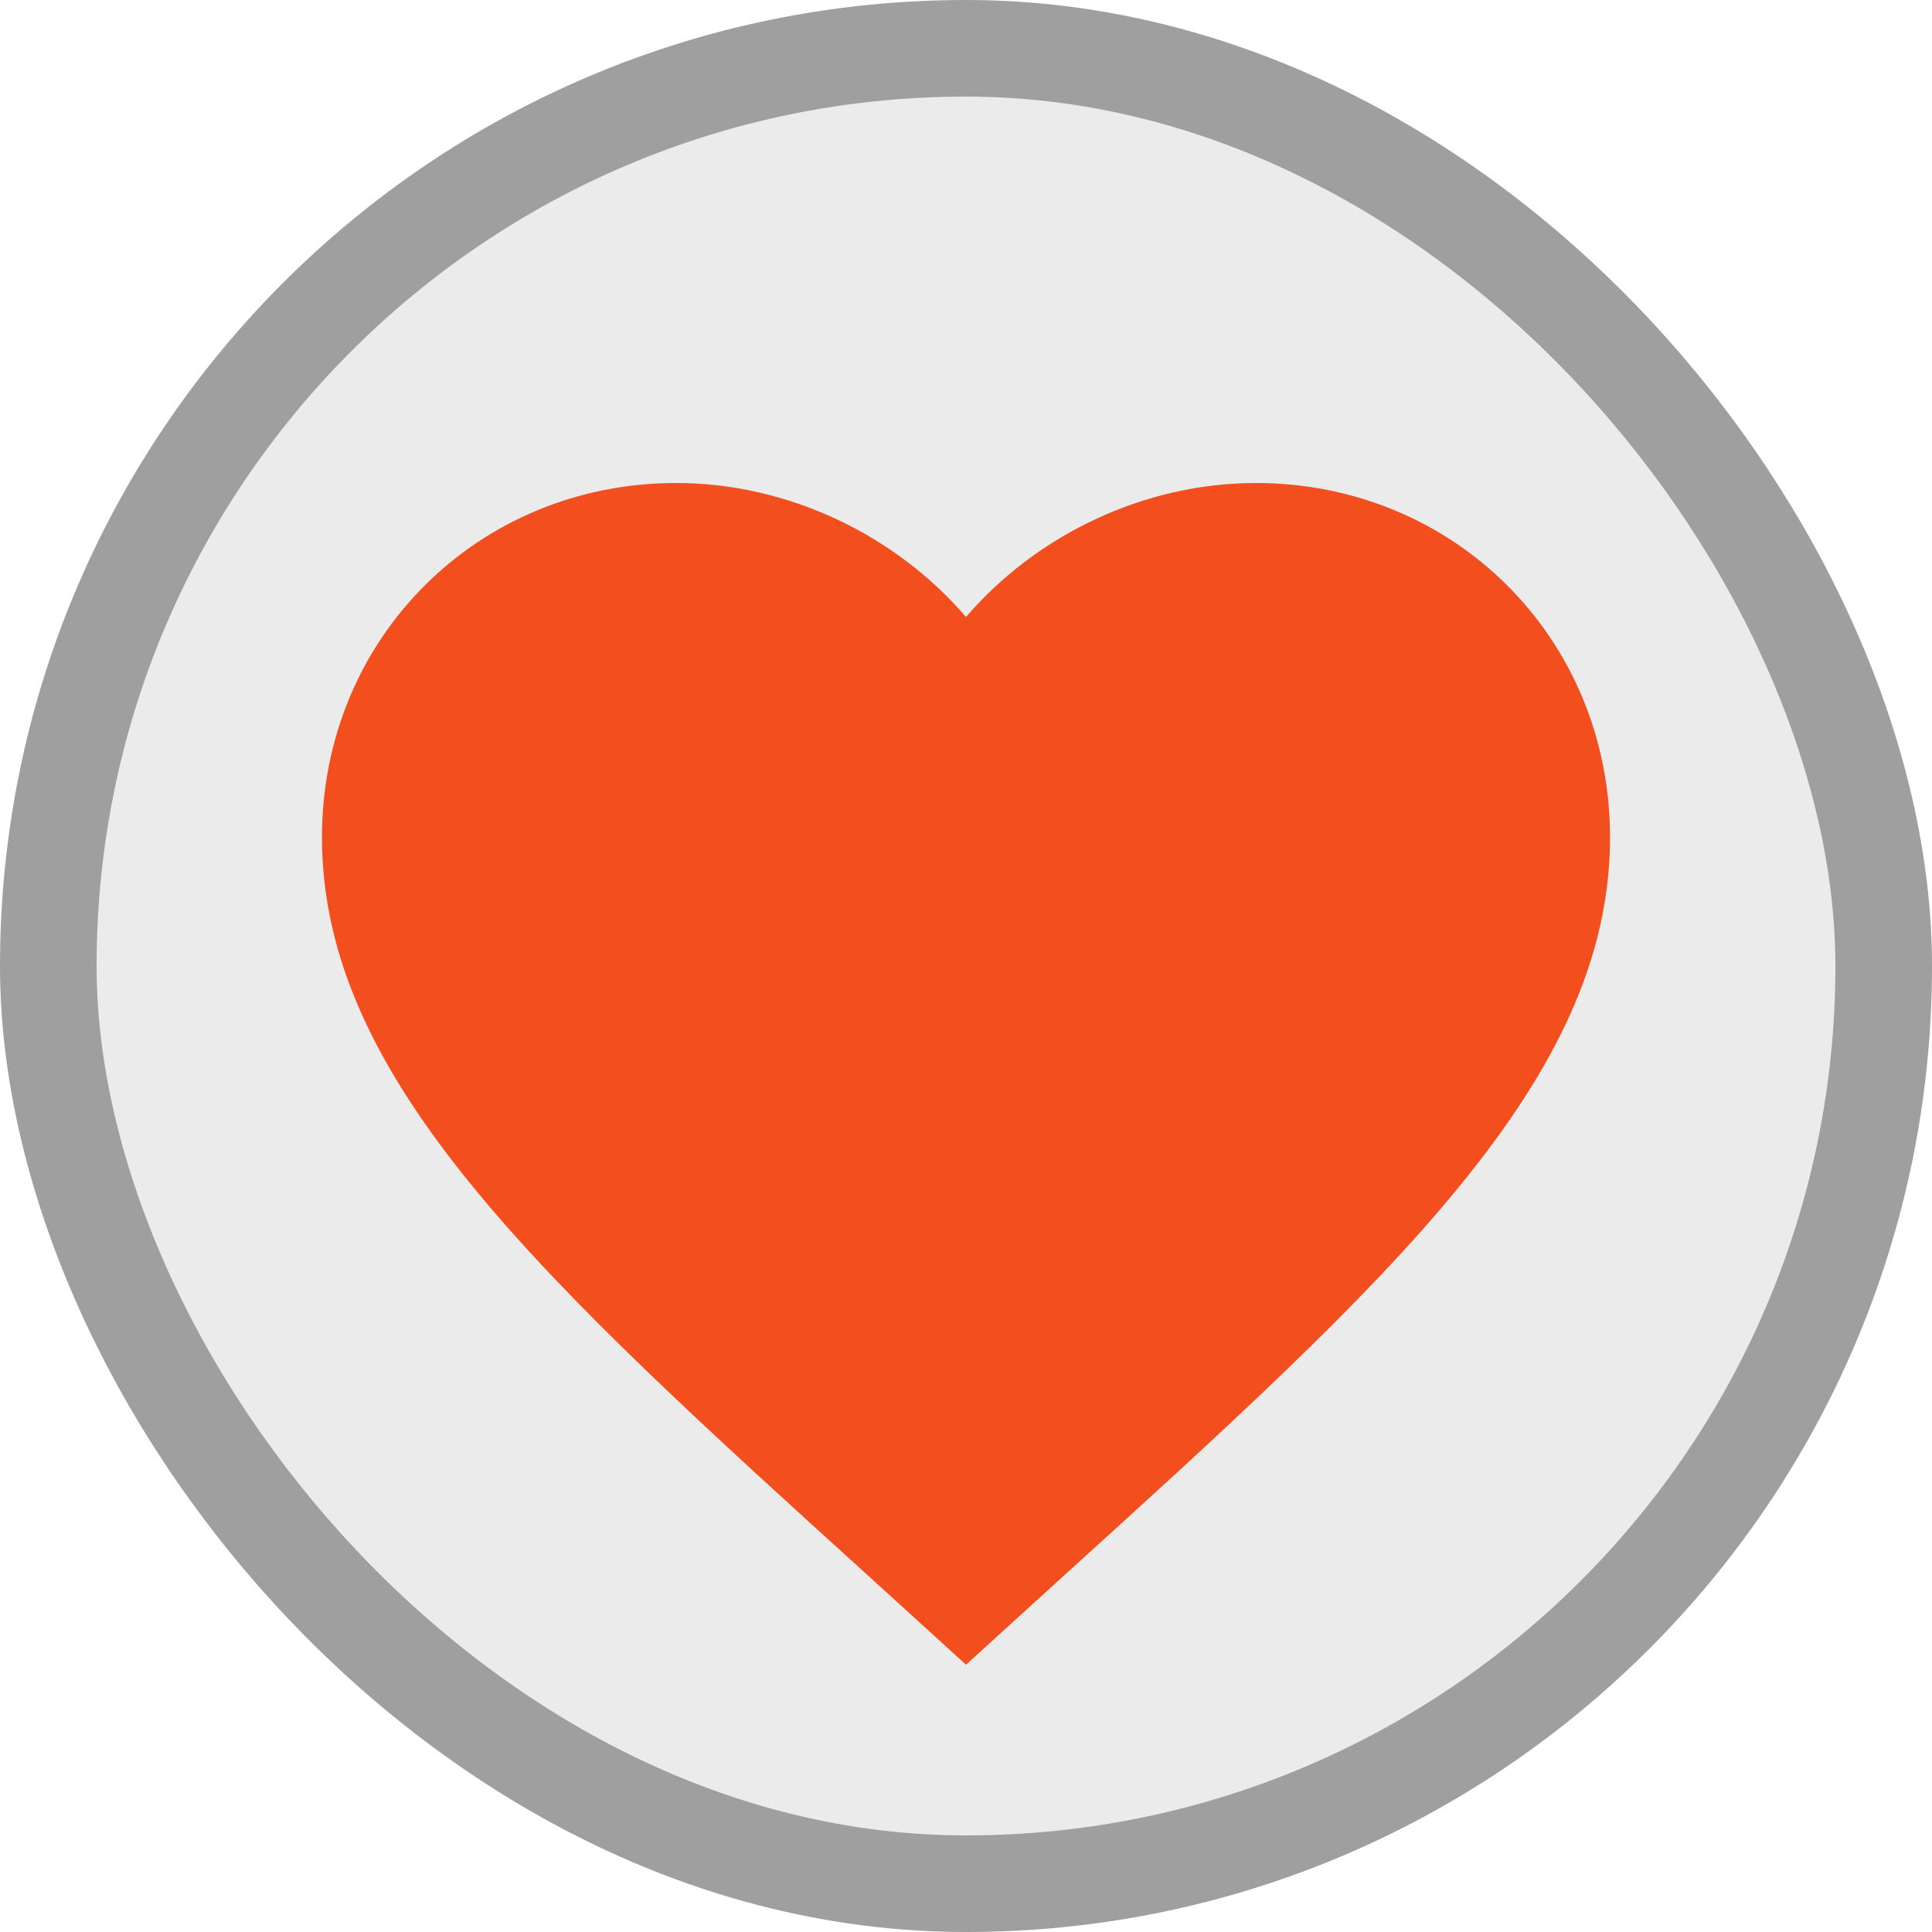 <svg width="20" height="20" viewBox="0 0 20 20" fill="none" xmlns="http://www.w3.org/2000/svg">
<rect x="0.5" y="0.5" width="19" height="19" rx="9.5" fill="#9F9F9F" fill-opacity="0.2"/>
<rect x="0.5" y="0.5" width="19" height="19" rx="9.5" stroke="#9F9F9F"/>
<path d="M10 17.233L9.033 16.353C5.6 13.24 3.333 11.18 3.333 8.667C3.333 6.607 4.947 5 7 5C8.16 5 9.273 5.54 10 6.387C10.727 5.54 11.84 5 13 5C15.053 5 16.667 6.607 16.667 8.667C16.667 11.18 14.4 13.24 10.967 16.353L10 17.233Z" fill="#F24E1E"/>
</svg>
